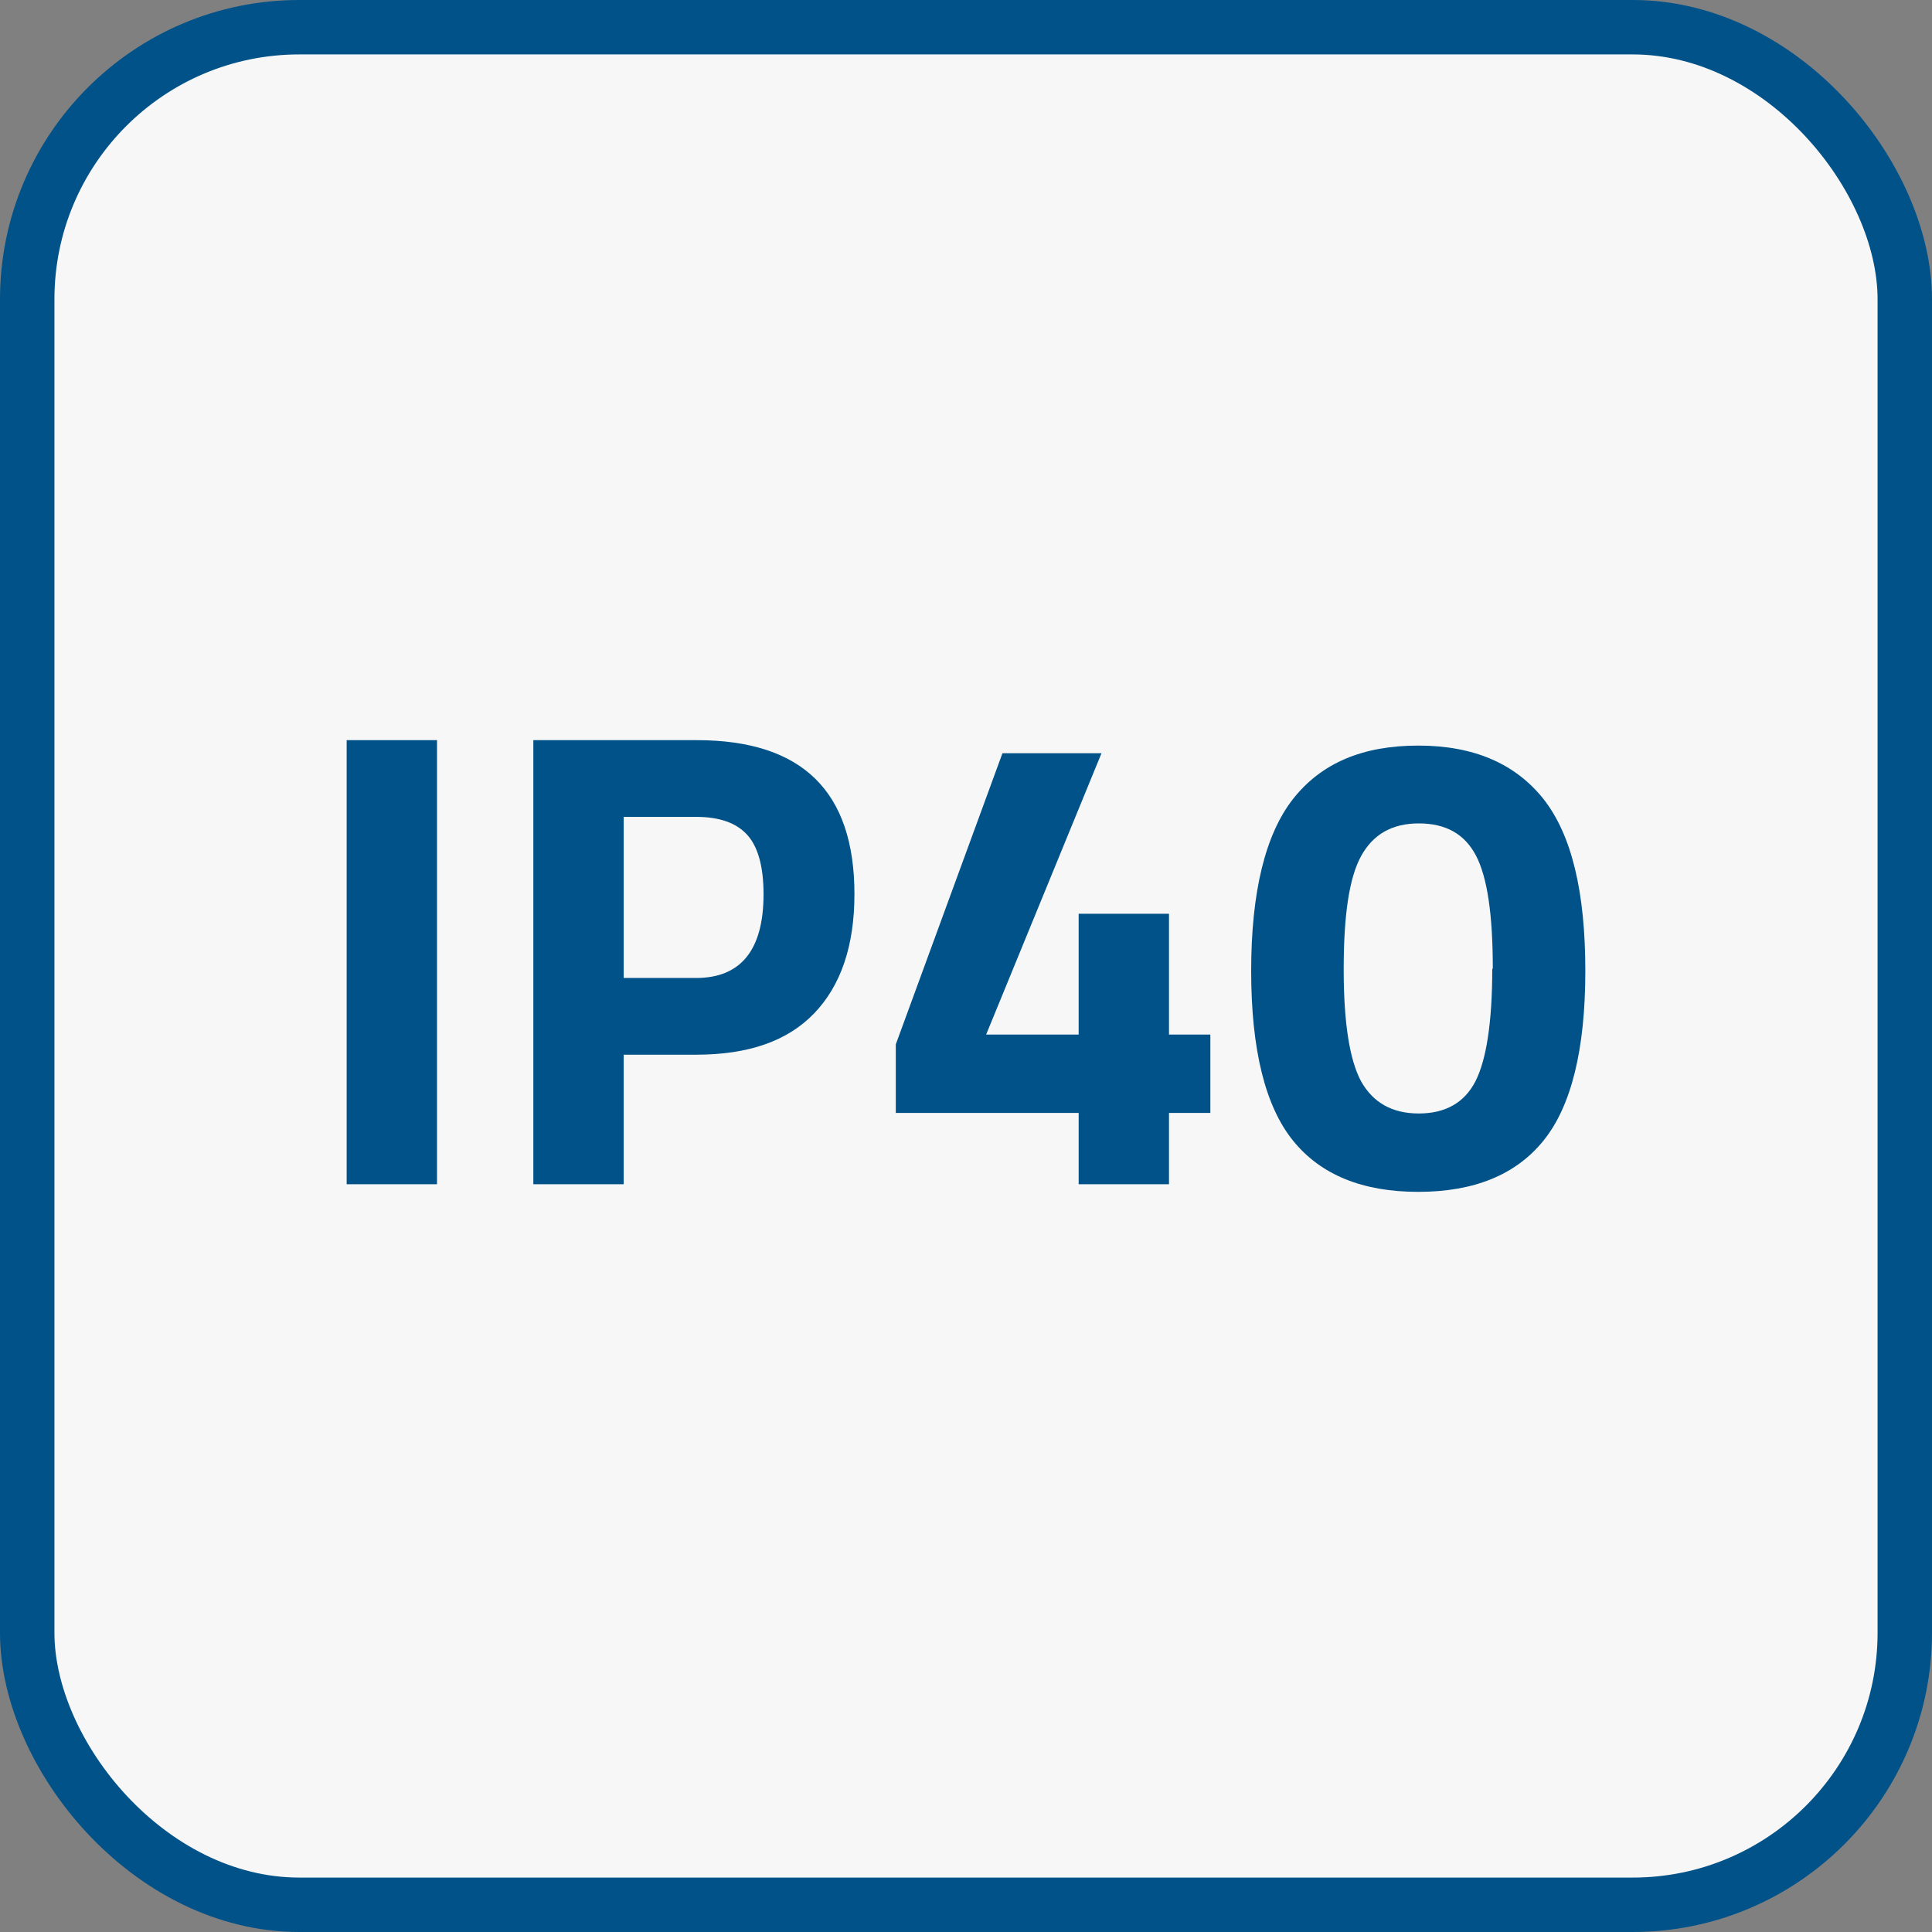 <?xml version="1.0" encoding="UTF-8"?><svg id="Ebene_2" xmlns="http://www.w3.org/2000/svg" viewBox="0 0 35.5 35.5"><rect x="0" y="0" width="35.5" height="35.5" fill="#808080" stroke="none"/><g id="Ebene_1-2"><rect x=".5" y=".5" width="34.5" height="34.5" rx="5" ry="5" style="fill:#f7f7f7; stroke:#005288; stroke-miterlimit:10;"/><path d="M6.37,21.76v-8.16h1.66v8.16h-1.66Z" style="fill:#005288; stroke-width:0px;"/><path d="M12.8,19.38h-1.34v2.38h-1.66v-8.16h3c1.94,0,2.9.94,2.9,2.83,0,.95-.25,1.68-.74,2.19-.49.51-1.21.76-2.17.76ZM11.46,17.97h1.33c.82,0,1.24-.51,1.24-1.54,0-.5-.1-.87-.3-1.09-.2-.22-.51-.33-.94-.33h-1.33v2.95Z" style="fill:#005288; stroke-width:0px;"/><path d="M19.82,21.76v-1.31h-3.36v-1.26l1.96-5.35h1.82l-2.12,5.17h1.7v-2.22h1.66v2.22h.76v1.44h-.76v1.31h-1.66Z" style="fill:#005288; stroke-width:0px;"/><path d="M23.76,14.68c.52-.66,1.28-.98,2.3-.98s1.78.33,2.3.98c.52.66.77,1.71.77,3.16s-.26,2.49-.77,3.12c-.51.63-1.28.94-2.3.94s-1.79-.31-2.3-.94c-.51-.63-.77-1.67-.77-3.12s.26-2.51.77-3.16ZM27.43,17.8c0-.99-.1-1.68-.31-2.08s-.56-.59-1.05-.59-.84.2-1.06.6-.32,1.09-.32,2.08.11,1.67.32,2.06c.22.39.57.59,1.06.59s.84-.2,1.04-.59.31-1.08.31-2.07Z" style="fill:#005288; stroke-width:0px;"/></g></svg>